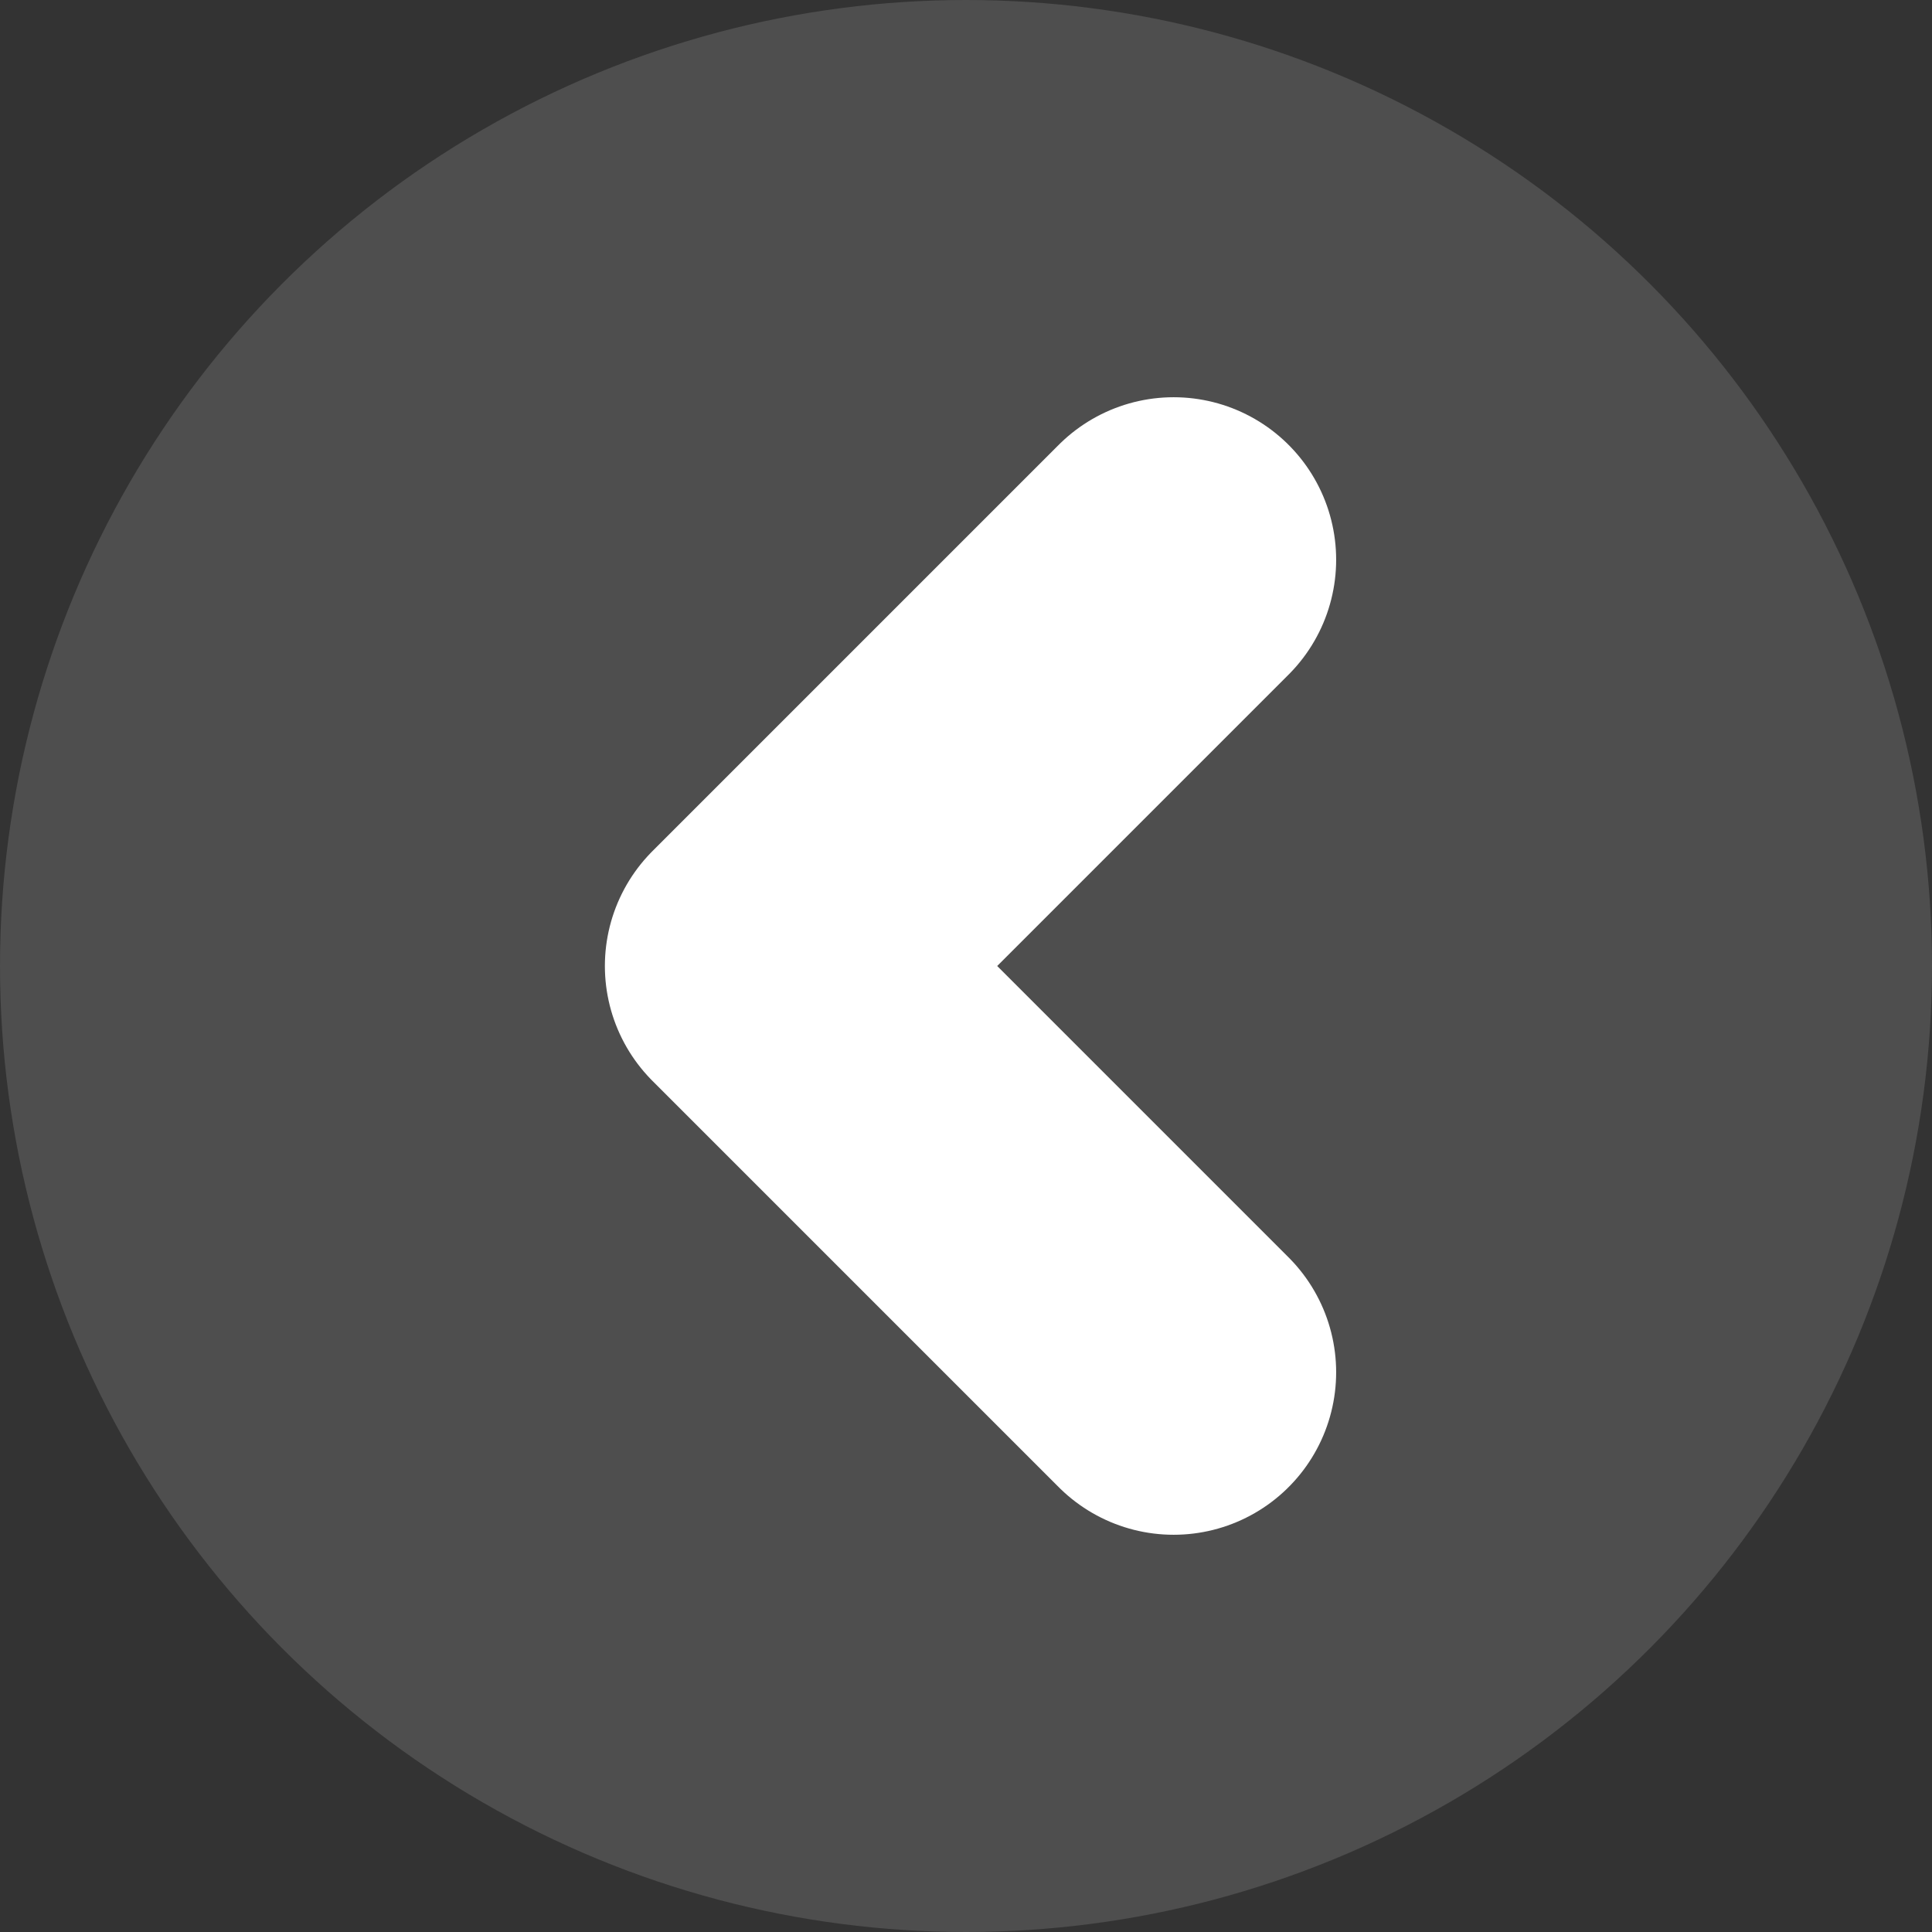<svg width="107" height="107" viewBox="0 0 107 107" fill="none" xmlns="http://www.w3.org/2000/svg">
<rect x="0" y="0" width="107" height="107" fill="#333333" stroke="none"/>
<circle cx="53.5" cy="53.5" r="53.5" transform="matrix(-1 0 0 1 107 0)" fill="#777777" fill-opacity="0.4"/>
<path d="M65 31L42.5 53.5L65 76" stroke="white" stroke-width="18" stroke-linecap="round" stroke-linejoin="round"/>
</svg>
